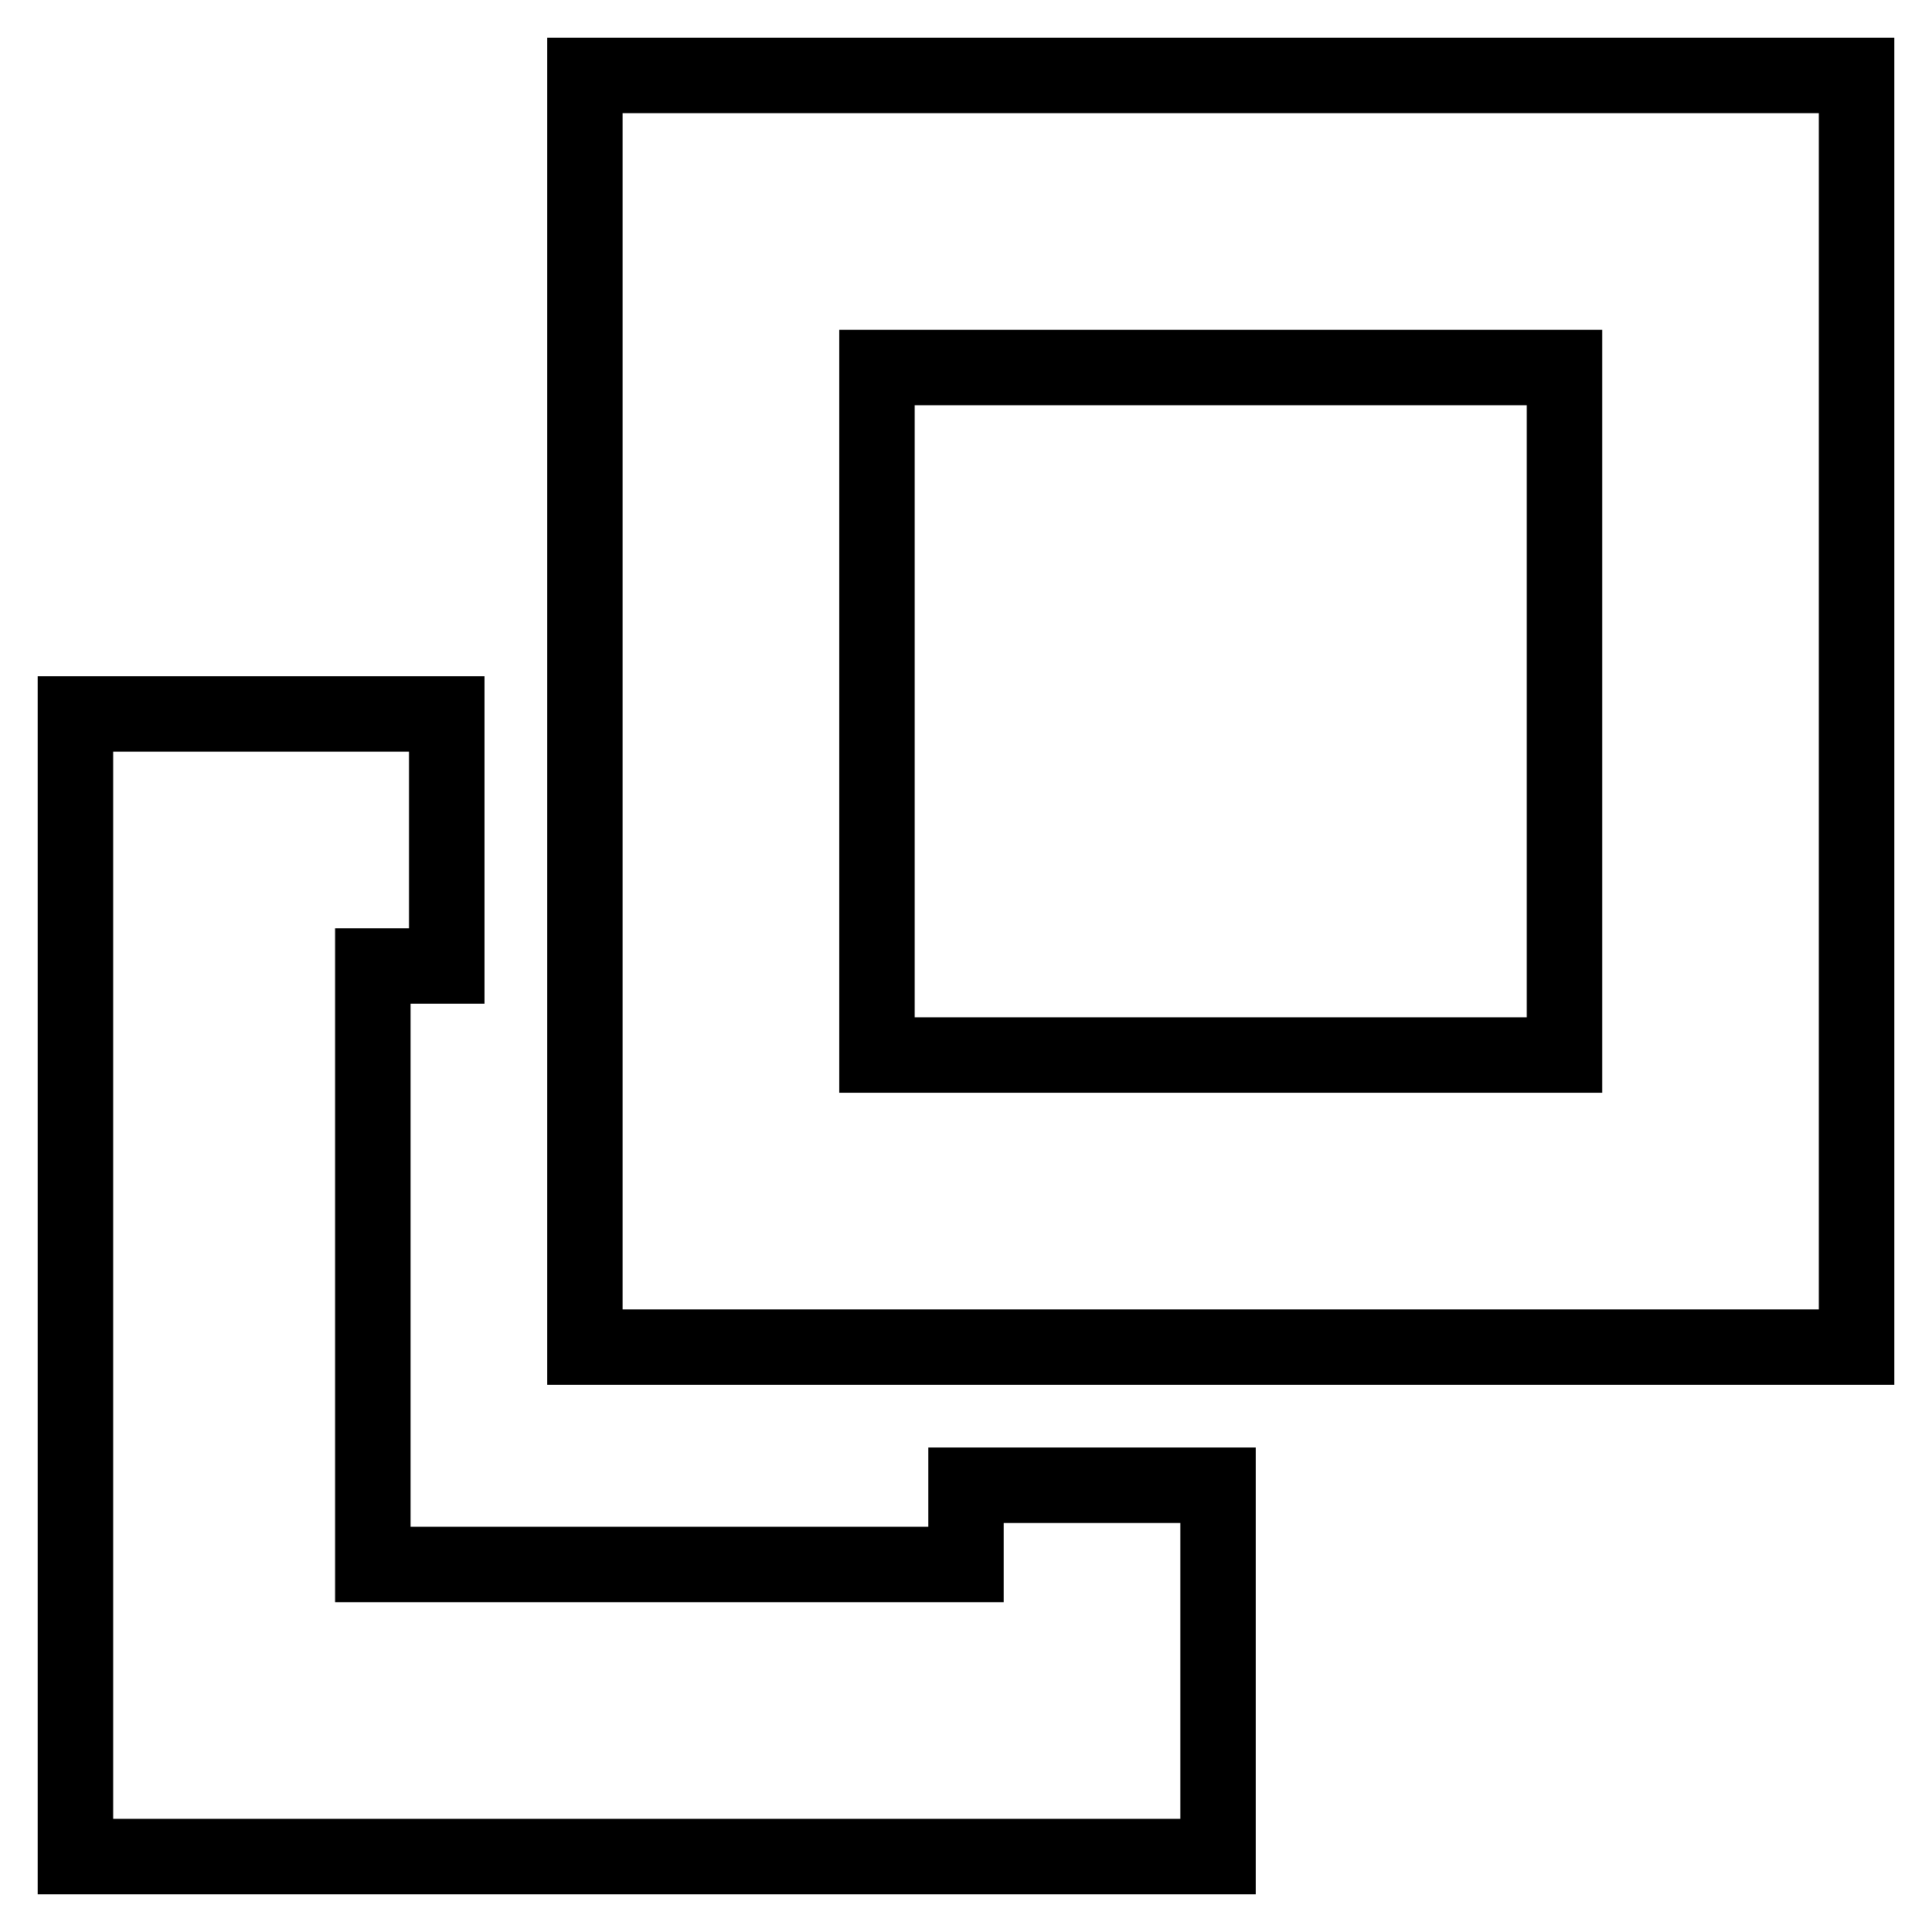 <?xml version="1.0" encoding="utf-8"?>
<!-- Svg Vector Icons : http://www.onlinewebfonts.com/icon -->
<!DOCTYPE svg PUBLIC "-//W3C//DTD SVG 1.1//EN" "http://www.w3.org/Graphics/SVG/1.1/DTD/svg11.dtd">
<svg version="1.1" xmlns="http://www.w3.org/2000/svg" xmlns:xlink="http://www.w3.org/1999/xlink" x="0px" y="0px" viewBox="0 0 256 256" enable-background="new 0 0 256 256" xml:space="preserve">
<g> <path stroke-width="10" fill-opacity="0" stroke="#000000"  d="M161.4,246H10V94.6h49.2V128h-9.8v79.3H128v-10.5h33.4V246z M207.3,48.7v91.1h-91.1V48.7H207.3z M246,10 H77.5v168.5H246V10z"/></g>
</svg>